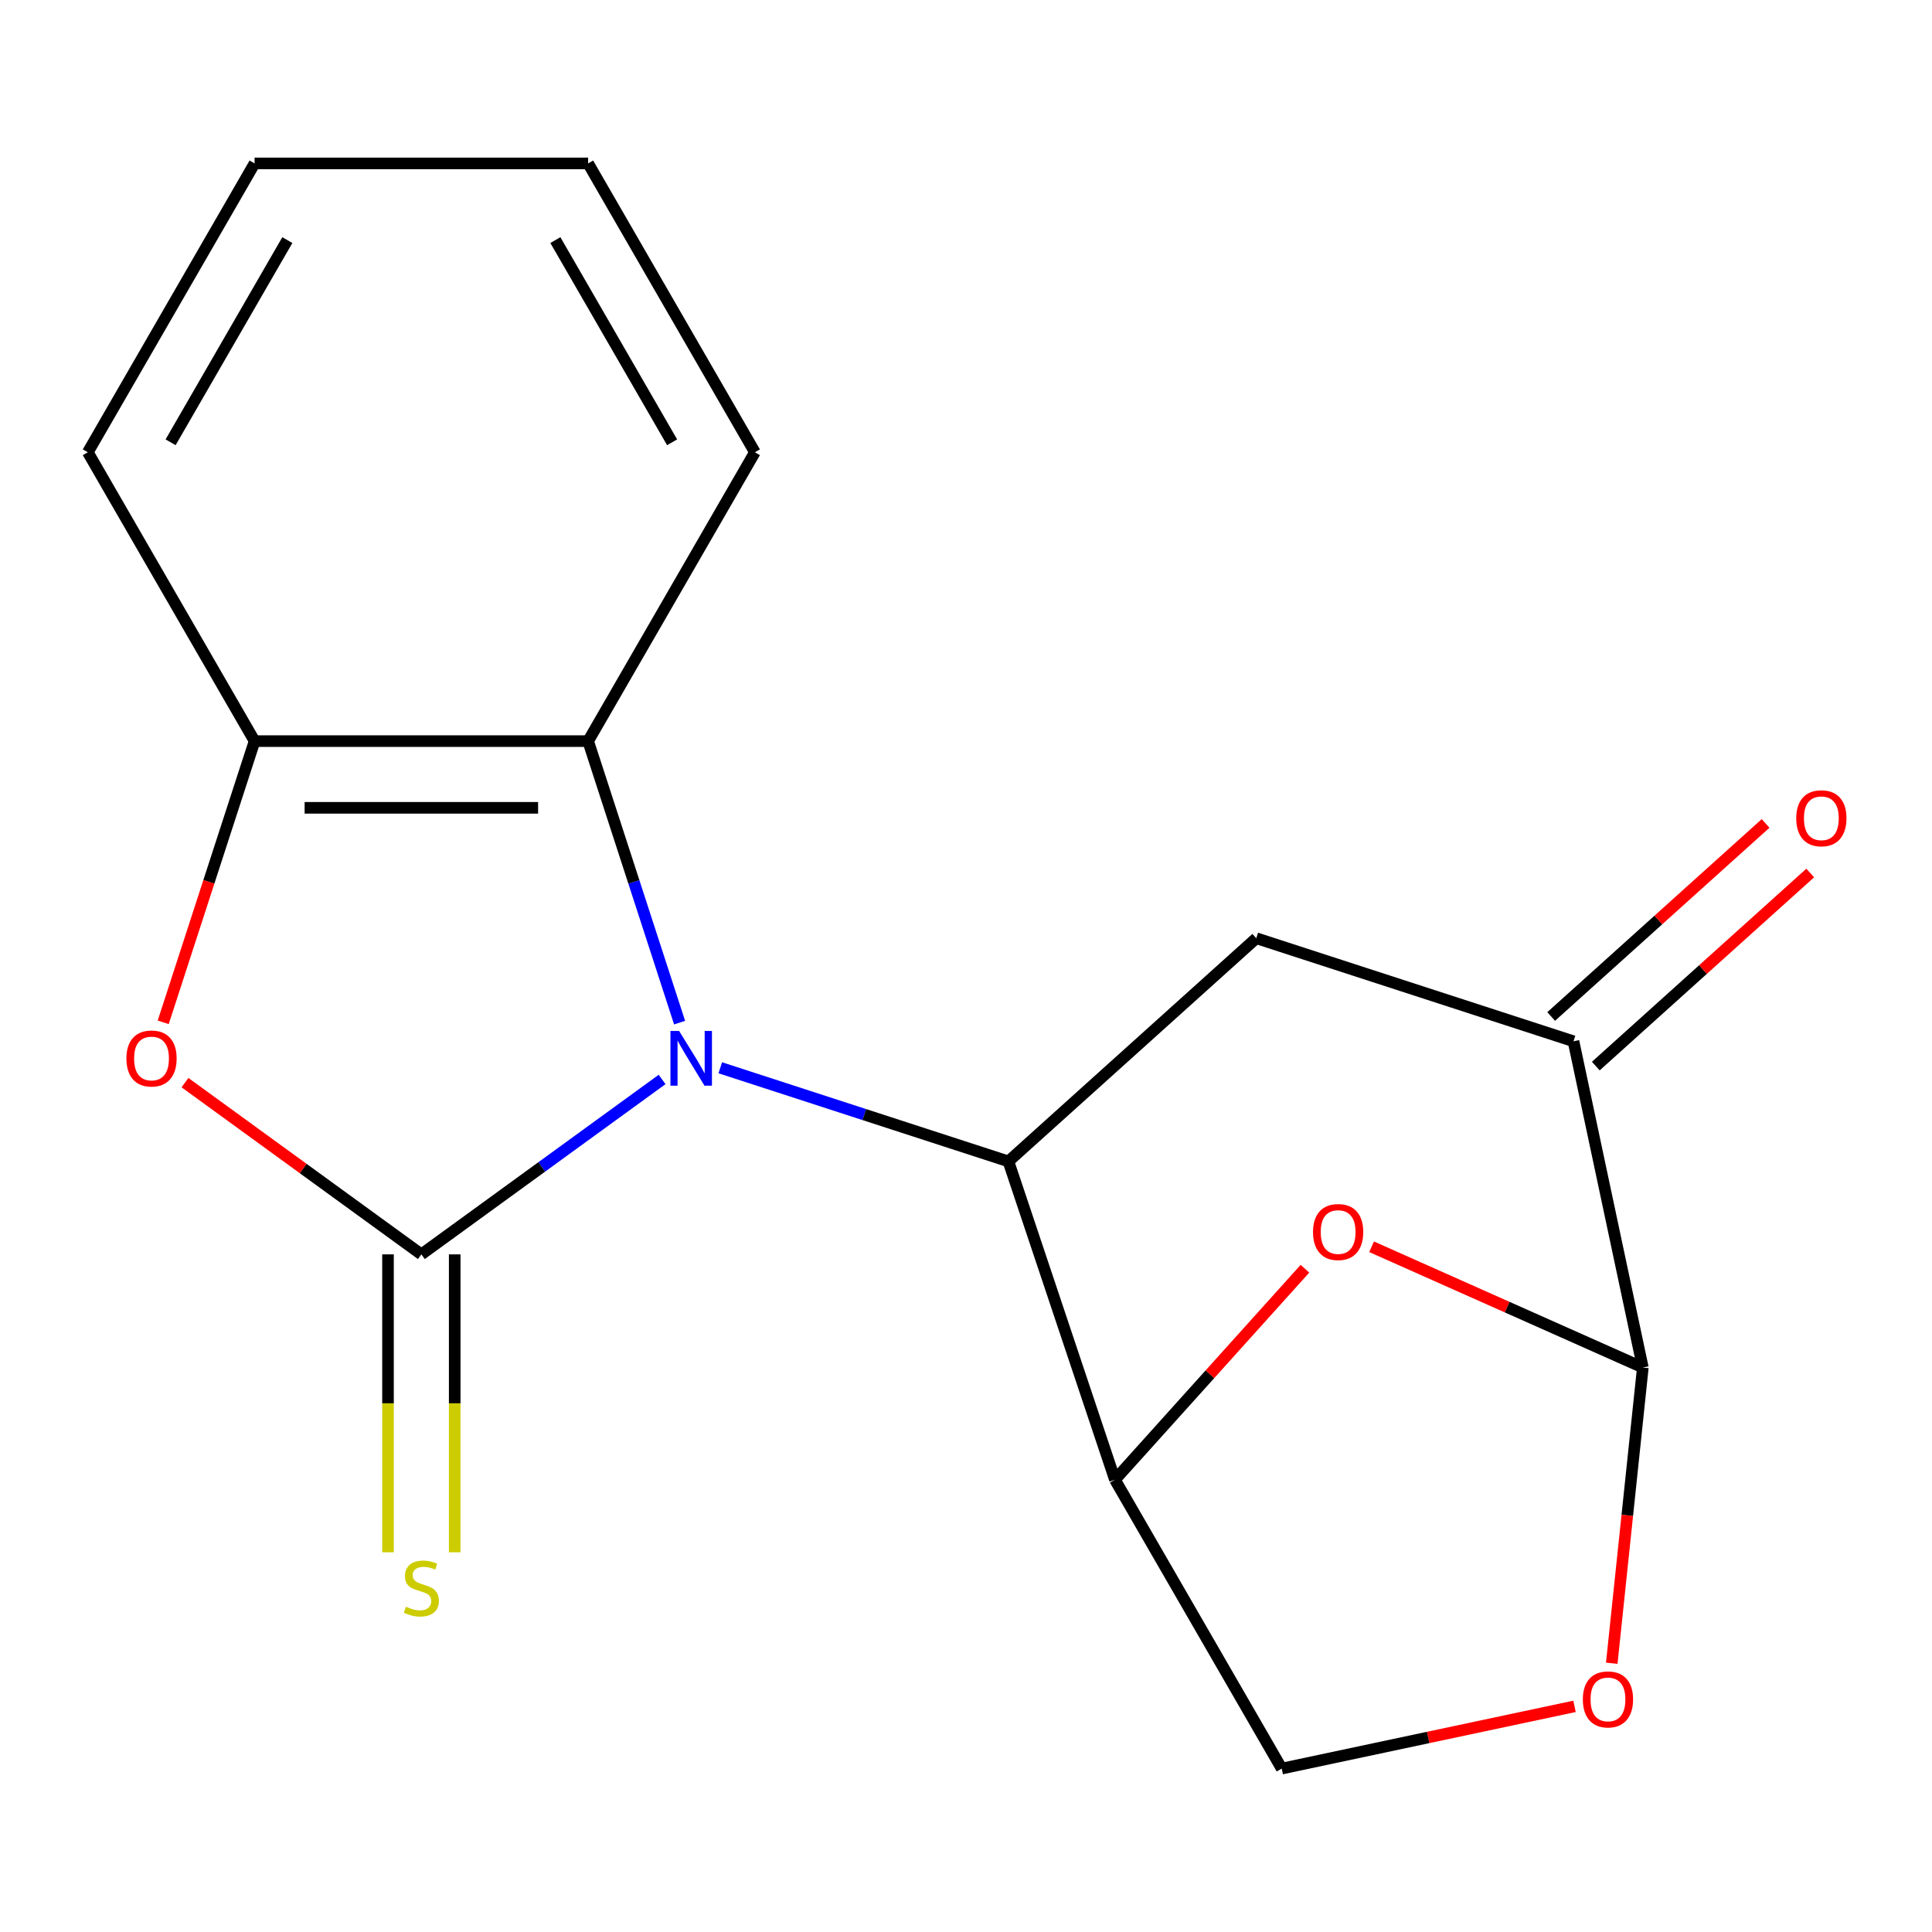 <?xml version='1.0' encoding='iso-8859-1'?>
<svg version='1.1' baseProfile='full'
              xmlns='http://www.w3.org/2000/svg'
                      xmlns:rdkit='http://www.rdkit.org/xml'
                      xmlns:xlink='http://www.w3.org/1999/xlink'
                  xml:space='preserve'
width='1000px' height='1000px' viewBox='0 0 1000 1000'>
<!-- END OF HEADER -->
<rect style='opacity:1.0;fill:#FFFFFF;stroke:none' width='1000' height='1000' x='0' y='0'> </rect>
<path class='bond-0' d='M 342.705,558.727 L 280.399,603.995' style='fill:none;fill-rule:evenodd;stroke:#0000FF;stroke-width:6px;stroke-linecap:butt;stroke-linejoin:miter;stroke-opacity:1' />
<path class='bond-0' d='M 280.399,603.995 L 218.093,649.263' style='fill:none;fill-rule:evenodd;stroke:#000000;stroke-width:6px;stroke-linecap:butt;stroke-linejoin:miter;stroke-opacity:1' />
<path class='bond-1' d='M 372.816,552.68 L 447.383,576.908' style='fill:none;fill-rule:evenodd;stroke:#0000FF;stroke-width:6px;stroke-linecap:butt;stroke-linejoin:miter;stroke-opacity:1' />
<path class='bond-1' d='M 447.383,576.908 L 521.949,601.137' style='fill:none;fill-rule:evenodd;stroke:#000000;stroke-width:6px;stroke-linecap:butt;stroke-linejoin:miter;stroke-opacity:1' />
<path class='bond-7' d='M 351.757,529.312 L 328.085,456.456' style='fill:none;fill-rule:evenodd;stroke:#0000FF;stroke-width:6px;stroke-linecap:butt;stroke-linejoin:miter;stroke-opacity:1' />
<path class='bond-7' d='M 328.085,456.456 L 304.412,383.599' style='fill:none;fill-rule:evenodd;stroke:#000000;stroke-width:6px;stroke-linecap:butt;stroke-linejoin:miter;stroke-opacity:1' />
<path class='bond-2' d='M 218.093,649.263 L 156.917,604.816' style='fill:none;fill-rule:evenodd;stroke:#000000;stroke-width:6px;stroke-linecap:butt;stroke-linejoin:miter;stroke-opacity:1' />
<path class='bond-2' d='M 156.917,604.816 L 95.742,560.369' style='fill:none;fill-rule:evenodd;stroke:#FF0000;stroke-width:6px;stroke-linecap:butt;stroke-linejoin:miter;stroke-opacity:1' />
<path class='bond-11' d='M 200.829,649.263 L 200.829,726.364' style='fill:none;fill-rule:evenodd;stroke:#000000;stroke-width:6px;stroke-linecap:butt;stroke-linejoin:miter;stroke-opacity:1' />
<path class='bond-11' d='M 200.829,726.364 L 200.829,803.465' style='fill:none;fill-rule:evenodd;stroke:#CCCC00;stroke-width:6px;stroke-linecap:butt;stroke-linejoin:miter;stroke-opacity:1' />
<path class='bond-11' d='M 235.357,649.263 L 235.357,726.364' style='fill:none;fill-rule:evenodd;stroke:#000000;stroke-width:6px;stroke-linecap:butt;stroke-linejoin:miter;stroke-opacity:1' />
<path class='bond-11' d='M 235.357,726.364 L 235.357,803.465' style='fill:none;fill-rule:evenodd;stroke:#CCCC00;stroke-width:6px;stroke-linecap:butt;stroke-linejoin:miter;stroke-opacity:1' />
<path class='bond-3' d='M 521.949,601.137 L 577.097,765.91' style='fill:none;fill-rule:evenodd;stroke:#000000;stroke-width:6px;stroke-linecap:butt;stroke-linejoin:miter;stroke-opacity:1' />
<path class='bond-5' d='M 521.949,601.137 L 650.245,485.619' style='fill:none;fill-rule:evenodd;stroke:#000000;stroke-width:6px;stroke-linecap:butt;stroke-linejoin:miter;stroke-opacity:1' />
<path class='bond-18' d='M 84.481,529.152 L 108.127,456.376' style='fill:none;fill-rule:evenodd;stroke:#FF0000;stroke-width:6px;stroke-linecap:butt;stroke-linejoin:miter;stroke-opacity:1' />
<path class='bond-18' d='M 108.127,456.376 L 131.774,383.599' style='fill:none;fill-rule:evenodd;stroke:#000000;stroke-width:6px;stroke-linecap:butt;stroke-linejoin:miter;stroke-opacity:1' />
<path class='bond-4' d='M 577.097,765.91 L 626.267,711.3' style='fill:none;fill-rule:evenodd;stroke:#000000;stroke-width:6px;stroke-linecap:butt;stroke-linejoin:miter;stroke-opacity:1' />
<path class='bond-4' d='M 626.267,711.3 L 675.438,656.691' style='fill:none;fill-rule:evenodd;stroke:#FF0000;stroke-width:6px;stroke-linecap:butt;stroke-linejoin:miter;stroke-opacity:1' />
<path class='bond-12' d='M 577.097,765.91 L 663.416,915.419' style='fill:none;fill-rule:evenodd;stroke:#000000;stroke-width:6px;stroke-linecap:butt;stroke-linejoin:miter;stroke-opacity:1' />
<path class='bond-20' d='M 709.93,645.324 L 780.129,676.579' style='fill:none;fill-rule:evenodd;stroke:#FF0000;stroke-width:6px;stroke-linecap:butt;stroke-linejoin:miter;stroke-opacity:1' />
<path class='bond-20' d='M 780.129,676.579 L 850.327,707.833' style='fill:none;fill-rule:evenodd;stroke:#000000;stroke-width:6px;stroke-linecap:butt;stroke-linejoin:miter;stroke-opacity:1' />
<path class='bond-8' d='M 650.245,485.619 L 814.434,538.967' style='fill:none;fill-rule:evenodd;stroke:#000000;stroke-width:6px;stroke-linecap:butt;stroke-linejoin:miter;stroke-opacity:1' />
<path class='bond-6' d='M 850.327,707.833 L 814.434,538.967' style='fill:none;fill-rule:evenodd;stroke:#000000;stroke-width:6px;stroke-linecap:butt;stroke-linejoin:miter;stroke-opacity:1' />
<path class='bond-21' d='M 850.327,707.833 L 842.284,784.361' style='fill:none;fill-rule:evenodd;stroke:#000000;stroke-width:6px;stroke-linecap:butt;stroke-linejoin:miter;stroke-opacity:1' />
<path class='bond-21' d='M 842.284,784.361 L 834.24,860.89' style='fill:none;fill-rule:evenodd;stroke:#FF0000;stroke-width:6px;stroke-linecap:butt;stroke-linejoin:miter;stroke-opacity:1' />
<path class='bond-9' d='M 304.412,383.599 L 131.774,383.599' style='fill:none;fill-rule:evenodd;stroke:#000000;stroke-width:6px;stroke-linecap:butt;stroke-linejoin:miter;stroke-opacity:1' />
<path class='bond-9' d='M 278.517,418.127 L 157.67,418.127' style='fill:none;fill-rule:evenodd;stroke:#000000;stroke-width:6px;stroke-linecap:butt;stroke-linejoin:miter;stroke-opacity:1' />
<path class='bond-14' d='M 304.412,383.599 L 390.732,234.09' style='fill:none;fill-rule:evenodd;stroke:#000000;stroke-width:6px;stroke-linecap:butt;stroke-linejoin:miter;stroke-opacity:1' />
<path class='bond-13' d='M 825.986,551.797 L 881.475,501.833' style='fill:none;fill-rule:evenodd;stroke:#000000;stroke-width:6px;stroke-linecap:butt;stroke-linejoin:miter;stroke-opacity:1' />
<path class='bond-13' d='M 881.475,501.833 L 936.965,451.87' style='fill:none;fill-rule:evenodd;stroke:#FF0000;stroke-width:6px;stroke-linecap:butt;stroke-linejoin:miter;stroke-opacity:1' />
<path class='bond-13' d='M 802.882,526.138 L 858.372,476.174' style='fill:none;fill-rule:evenodd;stroke:#000000;stroke-width:6px;stroke-linecap:butt;stroke-linejoin:miter;stroke-opacity:1' />
<path class='bond-13' d='M 858.372,476.174 L 913.862,426.211' style='fill:none;fill-rule:evenodd;stroke:#FF0000;stroke-width:6px;stroke-linecap:butt;stroke-linejoin:miter;stroke-opacity:1' />
<path class='bond-15' d='M 131.774,383.599 L 45.455,234.09' style='fill:none;fill-rule:evenodd;stroke:#000000;stroke-width:6px;stroke-linecap:butt;stroke-linejoin:miter;stroke-opacity:1' />
<path class='bond-10' d='M 814.966,883.206 L 739.191,899.313' style='fill:none;fill-rule:evenodd;stroke:#FF0000;stroke-width:6px;stroke-linecap:butt;stroke-linejoin:miter;stroke-opacity:1' />
<path class='bond-10' d='M 739.191,899.313 L 663.416,915.419' style='fill:none;fill-rule:evenodd;stroke:#000000;stroke-width:6px;stroke-linecap:butt;stroke-linejoin:miter;stroke-opacity:1' />
<path class='bond-16' d='M 390.732,234.09 L 304.412,84.581' style='fill:none;fill-rule:evenodd;stroke:#000000;stroke-width:6px;stroke-linecap:butt;stroke-linejoin:miter;stroke-opacity:1' />
<path class='bond-16' d='M 347.882,228.927 L 287.458,124.271' style='fill:none;fill-rule:evenodd;stroke:#000000;stroke-width:6px;stroke-linecap:butt;stroke-linejoin:miter;stroke-opacity:1' />
<path class='bond-19' d='M 45.455,234.09 L 131.774,84.581' style='fill:none;fill-rule:evenodd;stroke:#000000;stroke-width:6px;stroke-linecap:butt;stroke-linejoin:miter;stroke-opacity:1' />
<path class='bond-19' d='M 88.304,228.927 L 148.728,124.271' style='fill:none;fill-rule:evenodd;stroke:#000000;stroke-width:6px;stroke-linecap:butt;stroke-linejoin:miter;stroke-opacity:1' />
<path class='bond-17' d='M 304.412,84.581 L 131.774,84.581' style='fill:none;fill-rule:evenodd;stroke:#000000;stroke-width:6px;stroke-linecap:butt;stroke-linejoin:miter;stroke-opacity:1' />
<path  class='atom-0' d='M 351.501 533.628
L 360.781 548.628
Q 361.701 550.108, 363.181 552.788
Q 364.661 555.468, 364.741 555.628
L 364.741 533.628
L 368.501 533.628
L 368.501 561.948
L 364.621 561.948
L 354.661 545.548
Q 353.501 543.628, 352.261 541.428
Q 351.061 539.228, 350.701 538.548
L 350.701 561.948
L 347.021 561.948
L 347.021 533.628
L 351.501 533.628
' fill='#0000FF'/>
<path  class='atom-3' d='M 65.426 547.868
Q 65.426 541.068, 68.786 537.268
Q 72.146 533.468, 78.426 533.468
Q 84.706 533.468, 88.066 537.268
Q 91.426 541.068, 91.426 547.868
Q 91.426 554.748, 88.026 558.668
Q 84.626 562.548, 78.426 562.548
Q 72.186 562.548, 68.786 558.668
Q 65.426 554.788, 65.426 547.868
M 78.426 559.348
Q 82.746 559.348, 85.066 556.468
Q 87.426 553.548, 87.426 547.868
Q 87.426 542.308, 85.066 539.508
Q 82.746 536.668, 78.426 536.668
Q 74.106 536.668, 71.746 539.468
Q 69.426 542.268, 69.426 547.868
Q 69.426 553.588, 71.746 556.468
Q 74.106 559.348, 78.426 559.348
' fill='#FF0000'/>
<path  class='atom-5' d='M 679.614 637.695
Q 679.614 630.895, 682.974 627.095
Q 686.334 623.295, 692.614 623.295
Q 698.894 623.295, 702.254 627.095
Q 705.614 630.895, 705.614 637.695
Q 705.614 644.575, 702.214 648.495
Q 698.814 652.375, 692.614 652.375
Q 686.374 652.375, 682.974 648.495
Q 679.614 644.615, 679.614 637.695
M 692.614 649.175
Q 696.934 649.175, 699.254 646.295
Q 701.614 643.375, 701.614 637.695
Q 701.614 632.135, 699.254 629.335
Q 696.934 626.495, 692.614 626.495
Q 688.294 626.495, 685.934 629.295
Q 683.614 632.095, 683.614 637.695
Q 683.614 643.415, 685.934 646.295
Q 688.294 649.175, 692.614 649.175
' fill='#FF0000'/>
<path  class='atom-11' d='M 819.282 879.606
Q 819.282 872.806, 822.642 869.006
Q 826.002 865.206, 832.282 865.206
Q 838.562 865.206, 841.922 869.006
Q 845.282 872.806, 845.282 879.606
Q 845.282 886.486, 841.882 890.406
Q 838.482 894.286, 832.282 894.286
Q 826.042 894.286, 822.642 890.406
Q 819.282 886.526, 819.282 879.606
M 832.282 891.086
Q 836.602 891.086, 838.922 888.206
Q 841.282 885.286, 841.282 879.606
Q 841.282 874.046, 838.922 871.246
Q 836.602 868.406, 832.282 868.406
Q 827.962 868.406, 825.602 871.206
Q 823.282 874.006, 823.282 879.606
Q 823.282 885.326, 825.602 888.206
Q 827.962 891.086, 832.282 891.086
' fill='#FF0000'/>
<path  class='atom-12' d='M 210.093 831.621
Q 210.413 831.741, 211.733 832.301
Q 213.053 832.861, 214.493 833.221
Q 215.973 833.541, 217.413 833.541
Q 220.093 833.541, 221.653 832.261
Q 223.213 830.941, 223.213 828.661
Q 223.213 827.101, 222.413 826.141
Q 221.653 825.181, 220.453 824.661
Q 219.253 824.141, 217.253 823.541
Q 214.733 822.781, 213.213 822.061
Q 211.733 821.341, 210.653 819.821
Q 209.613 818.301, 209.613 815.741
Q 209.613 812.181, 212.013 809.981
Q 214.453 807.781, 219.253 807.781
Q 222.533 807.781, 226.253 809.341
L 225.333 812.421
Q 221.933 811.021, 219.373 811.021
Q 216.613 811.021, 215.093 812.181
Q 213.573 813.301, 213.613 815.261
Q 213.613 816.781, 214.373 817.701
Q 215.173 818.621, 216.293 819.141
Q 217.453 819.661, 219.373 820.261
Q 221.933 821.061, 223.453 821.861
Q 224.973 822.661, 226.053 824.301
Q 227.173 825.901, 227.173 828.661
Q 227.173 832.581, 224.533 834.701
Q 221.933 836.781, 217.573 836.781
Q 215.053 836.781, 213.133 836.221
Q 211.253 835.701, 209.013 834.781
L 210.093 831.621
' fill='#CCCC00'/>
<path  class='atom-14' d='M 929.729 423.529
Q 929.729 416.729, 933.089 412.929
Q 936.449 409.129, 942.729 409.129
Q 949.009 409.129, 952.369 412.929
Q 955.729 416.729, 955.729 423.529
Q 955.729 430.409, 952.329 434.329
Q 948.929 438.209, 942.729 438.209
Q 936.489 438.209, 933.089 434.329
Q 929.729 430.449, 929.729 423.529
M 942.729 435.009
Q 947.049 435.009, 949.369 432.129
Q 951.729 429.209, 951.729 423.529
Q 951.729 417.969, 949.369 415.169
Q 947.049 412.329, 942.729 412.329
Q 938.409 412.329, 936.049 415.129
Q 933.729 417.929, 933.729 423.529
Q 933.729 429.249, 936.049 432.129
Q 938.409 435.009, 942.729 435.009
' fill='#FF0000'/>
</svg>
